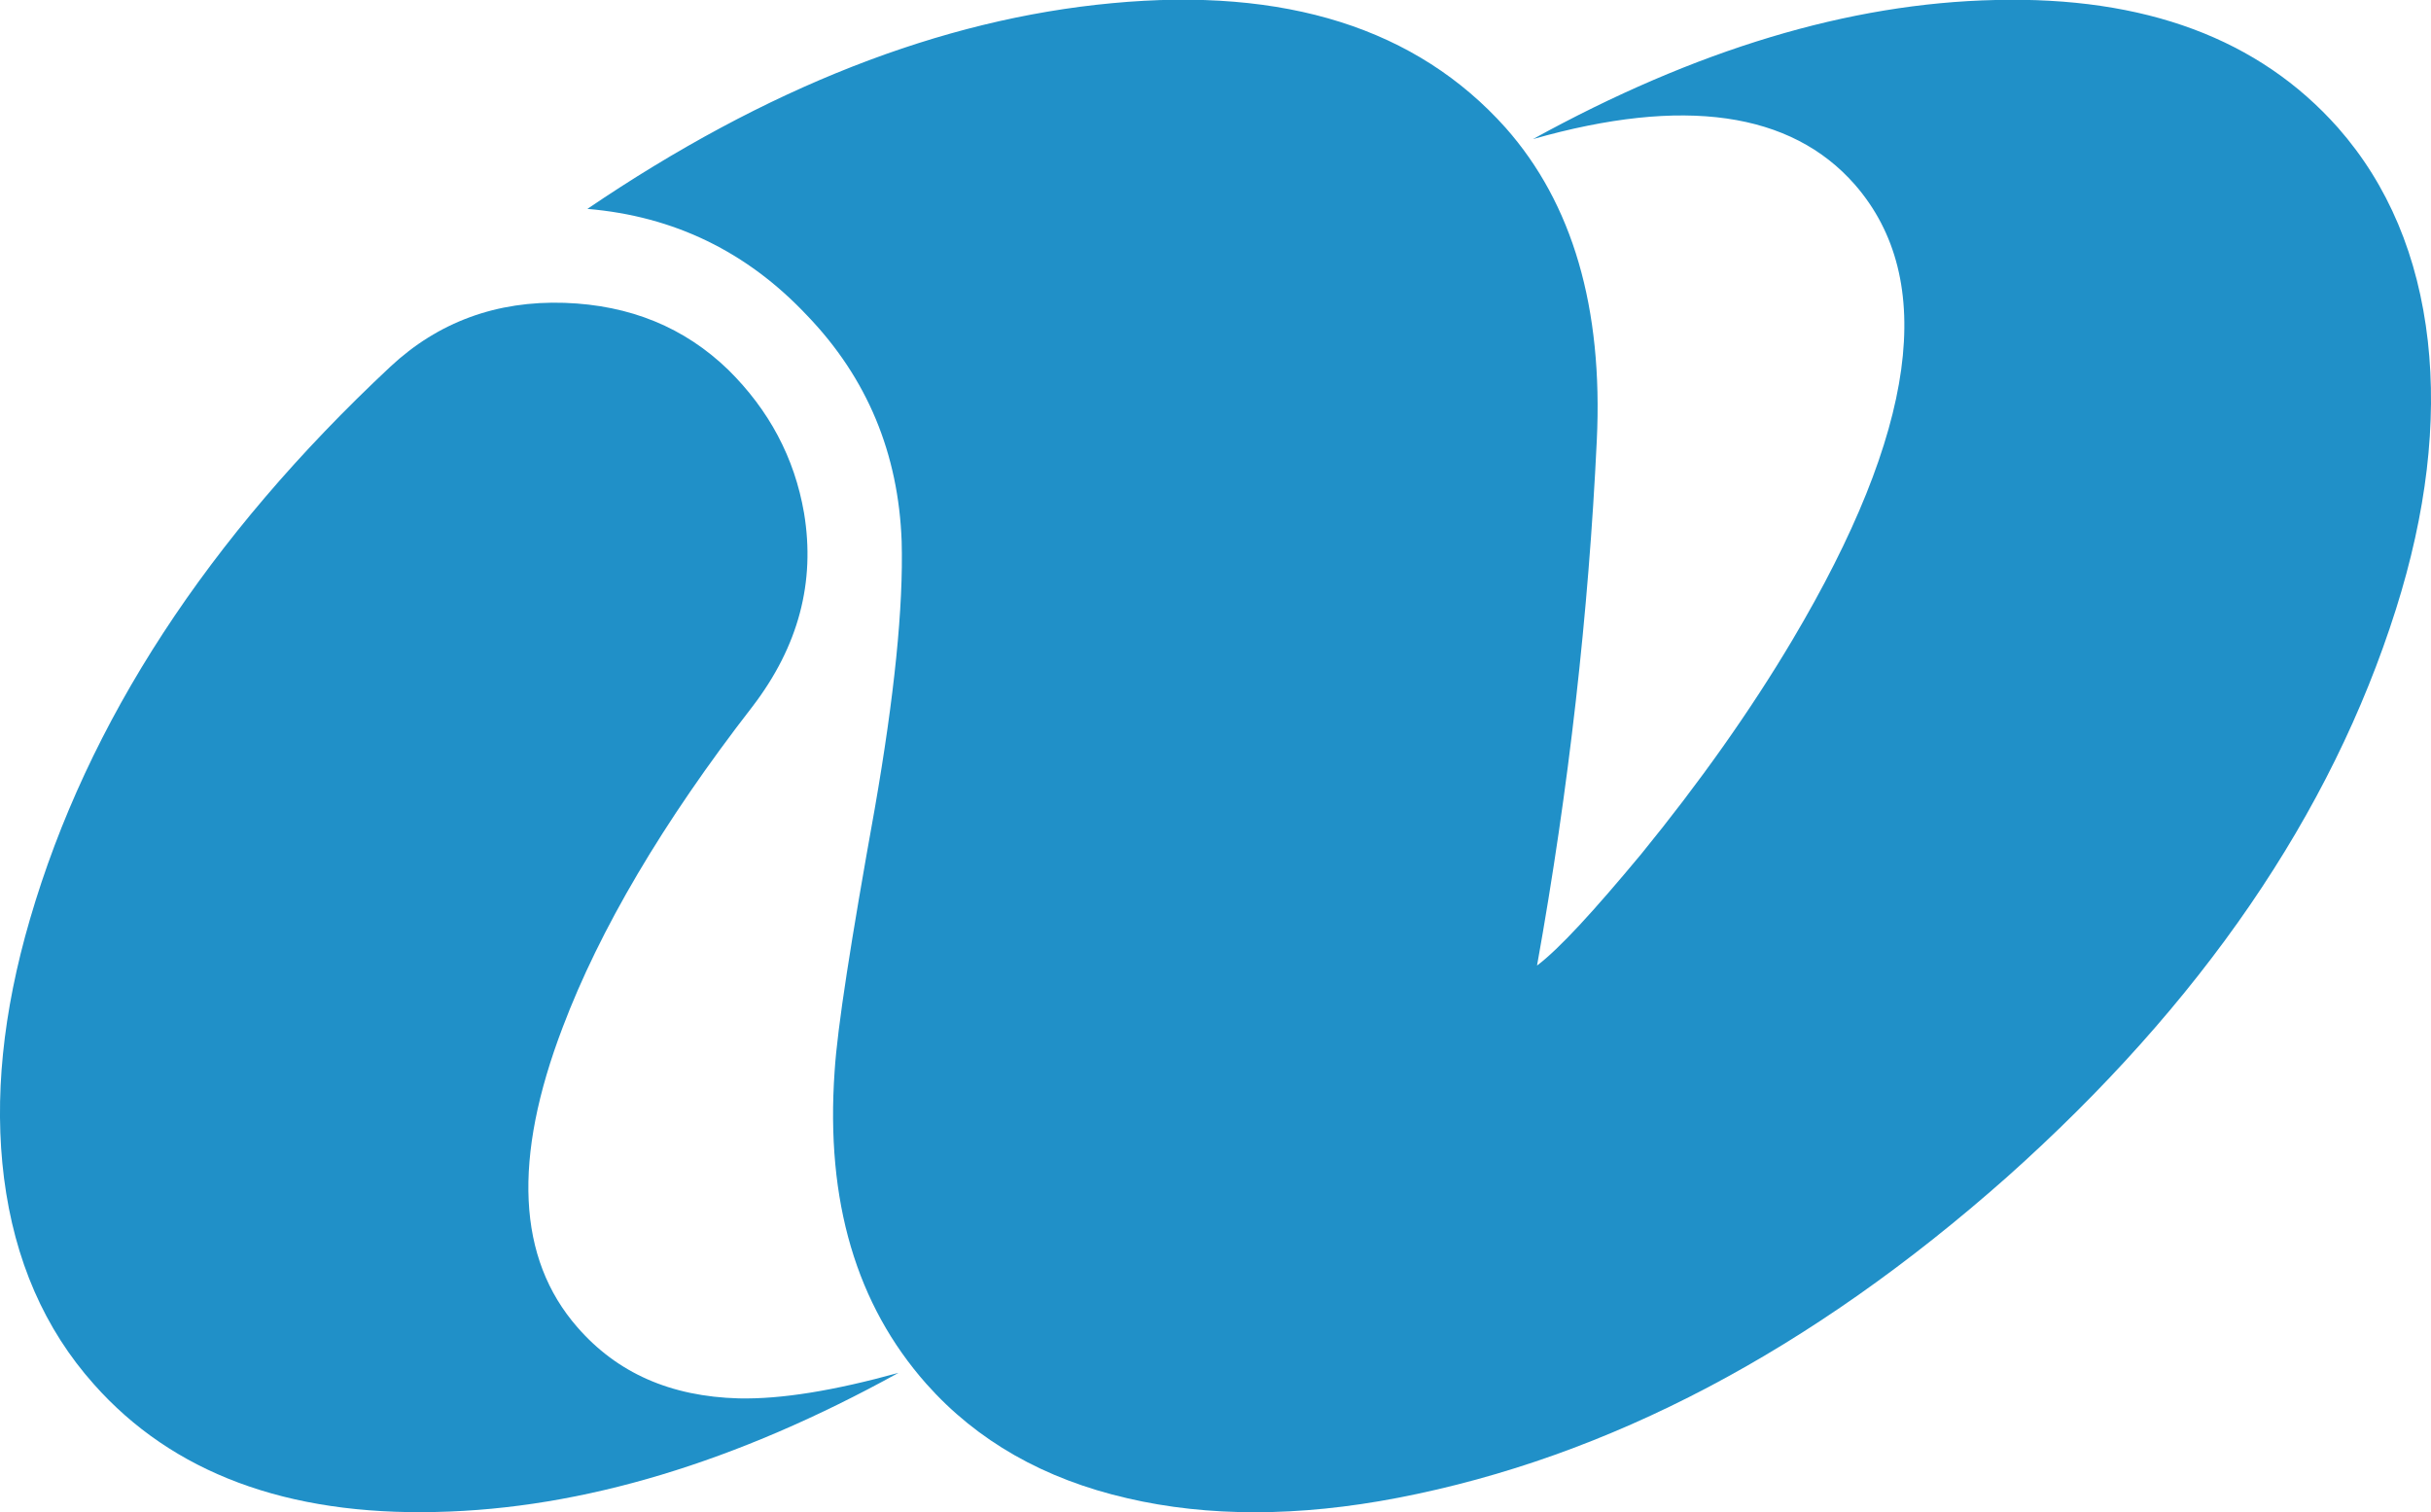 <?xml version="1.0" encoding="utf-8"?>
<svg xmlns="http://www.w3.org/2000/svg" enable-background="new 0 0 318.401 198.077" height="198.077" overflow="visible" viewBox="0 0 318.401 198.077" width="318.401">
	
	<switch>
		
		<g>
			<g id="_1">
				<g>
					<g>
						<path d="M200.776,18.221c19.715-5.616,33.813-3.584,42.177,5.974&#xD;&#xA;							c10.813,12.427,8.065,32.26-8.185,59.622c-5.497,9.26-12.187,18.699-19.834,28.078c-6.213,7.468-10.693,12.366-13.621,14.577&#xD;&#xA;							c4.182-23.299,6.75-46.18,7.826-68.762c0.836-17.384-3.167-31.065-11.948-40.982C185.543,3.704,168.337-1.732,145.636,0.418&#xD;&#xA;							c-22.403,2.091-45.283,11.052-68.702,26.943c11.351,0.956,20.909,5.616,28.735,13.92c7.945,8.244,12.008,18.161,12.426,29.631&#xD;&#xA;							c0.239,8.603-0.956,20.252-3.525,35.008c-3.106,17.265-4.898,28.675-5.257,34.41c-1.195,17.026,2.867,30.587,12.008,40.922&#xD;&#xA;							c6.631,7.468,15.413,12.486,26.346,14.995c10.514,2.45,22.403,2.45,35.426-0.06c27.6-5.317,54.125-19.296,79.753-41.997&#xD;&#xA;							c25.509-22.761,42.476-47.554,50.958-74.377c4.003-12.666,5.376-24.434,4.182-35.128&#xD;&#xA;							c-1.254-11.111-5.197-20.491-11.769-27.958C295.883,5.078,280.948-0.478,261.354,0&#xD;&#xA;							C242.177,0.418,222.045,6.511,200.776,18.221" fill="#2090C8"/>
						<path d="M73.947,39.667c-8.901-0.298-16.547,2.51-22.821,8.364&#xD;&#xA;							C27.171,70.434,11.459,94.569,3.932,120.377c-3.584,12.247-4.72,23.538-3.406,33.933c1.375,10.753,5.317,19.773,11.77,27.002&#xD;&#xA;							c10.275,11.59,25.27,17.206,44.865,16.728c19.117-0.418,39.309-6.512,60.517-18.221c-8.423,2.33-15.354,3.465-20.91,3.345&#xD;&#xA;							c-8.96-0.239-15.95-3.345-21.148-9.32c-7.885-9.021-8.483-22.104-1.912-39.309c4.839-12.785,13.083-26.823,24.853-41.998&#xD;&#xA;							c6.034-7.886,8.244-16.31,6.75-25.331c-1.254-7.288-4.6-13.501-9.917-18.758C89.659,42.894,82.551,39.966,73.947,39.667" fill="#2090C8"/>
					</g>
				</g>
			</g>
		</g>
	</switch>
	
</svg>